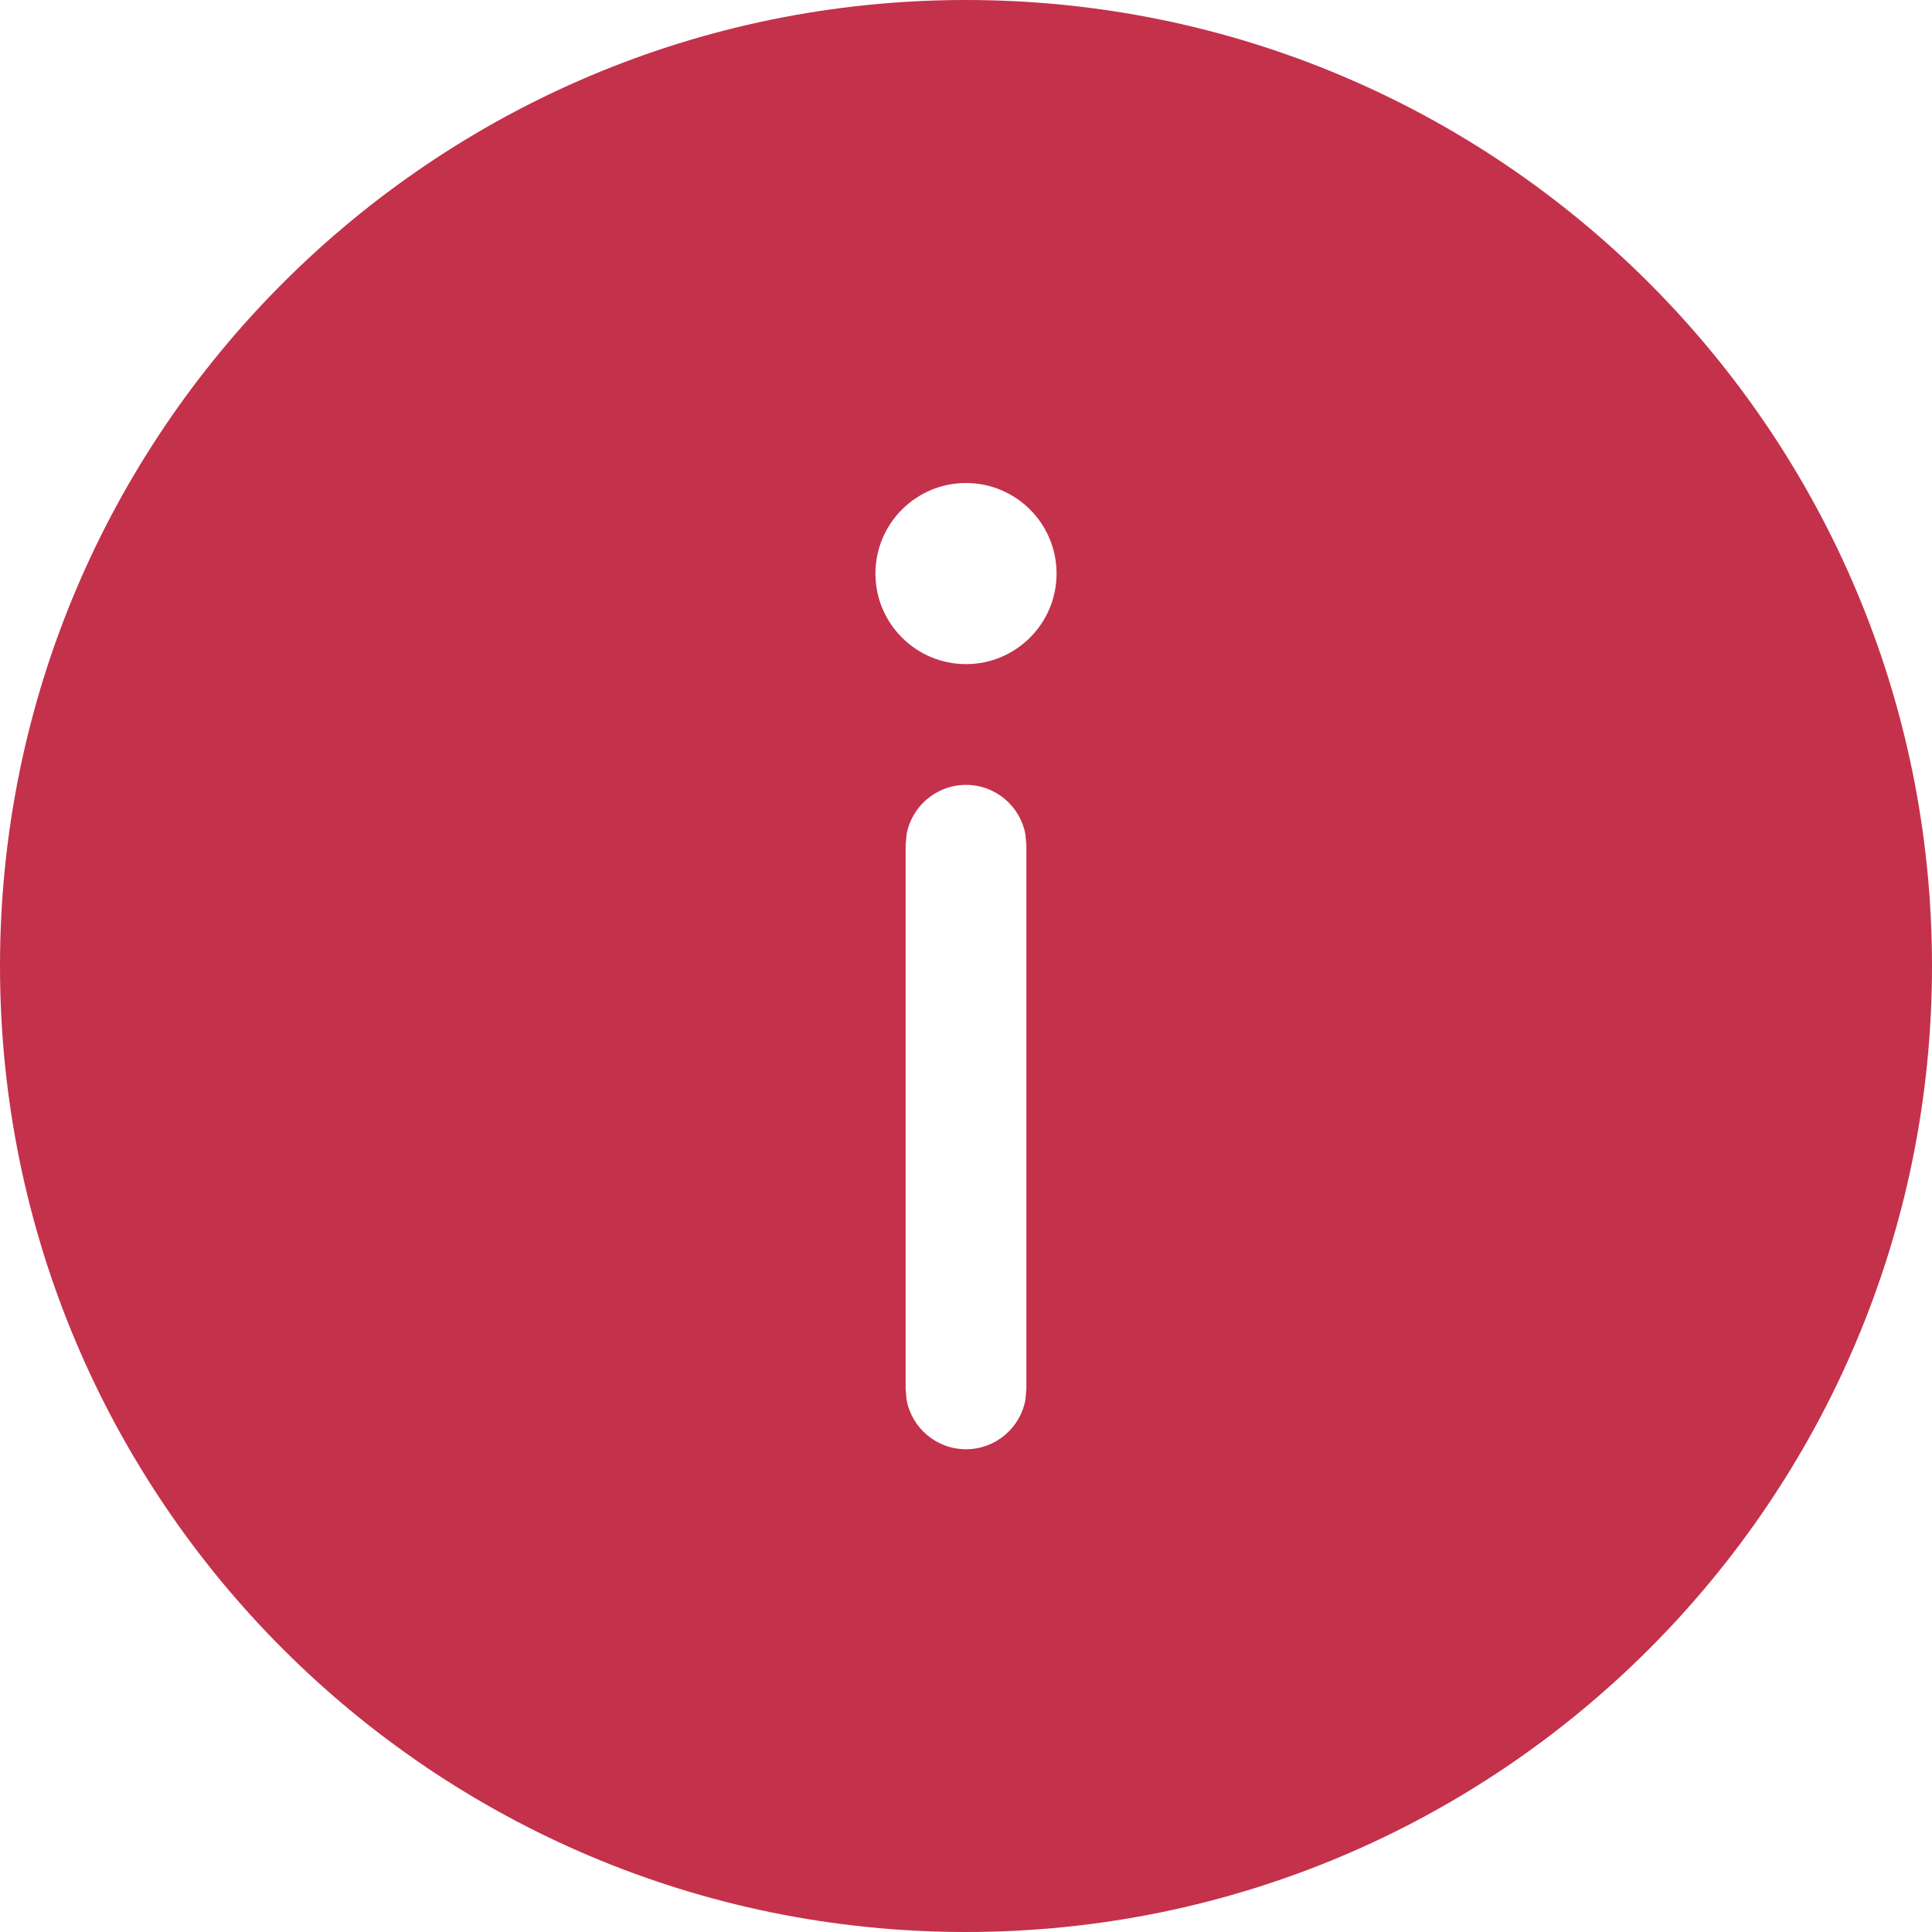 <svg width="16" height="16" viewBox="0 0 16 16" fill="none" xmlns="http://www.w3.org/2000/svg">
<path d="M16 8C16 3.582 12.418 0 8 0C3.582 0 0 3.582 0 8C0 12.418 3.582 16 8 16C12.418 16 16 12.418 16 8ZM7.508 6.91C7.55 6.677 7.755 6.5 8 6.5C8.245 6.5 8.45 6.677 8.492 6.91L8.5 7V11.502L8.492 11.592C8.45 11.825 8.245 12.002 8 12.002C7.755 12.002 7.55 11.825 7.508 11.592L7.5 11.502V7L7.508 6.91ZM7.25 4.75C7.25 4.336 7.586 4 8 4C8.414 4 8.75 4.336 8.75 4.75C8.75 5.164 8.414 5.5 8 5.5C7.586 5.5 7.25 5.164 7.25 4.75Z" fill="#C4314B"/>
</svg>
